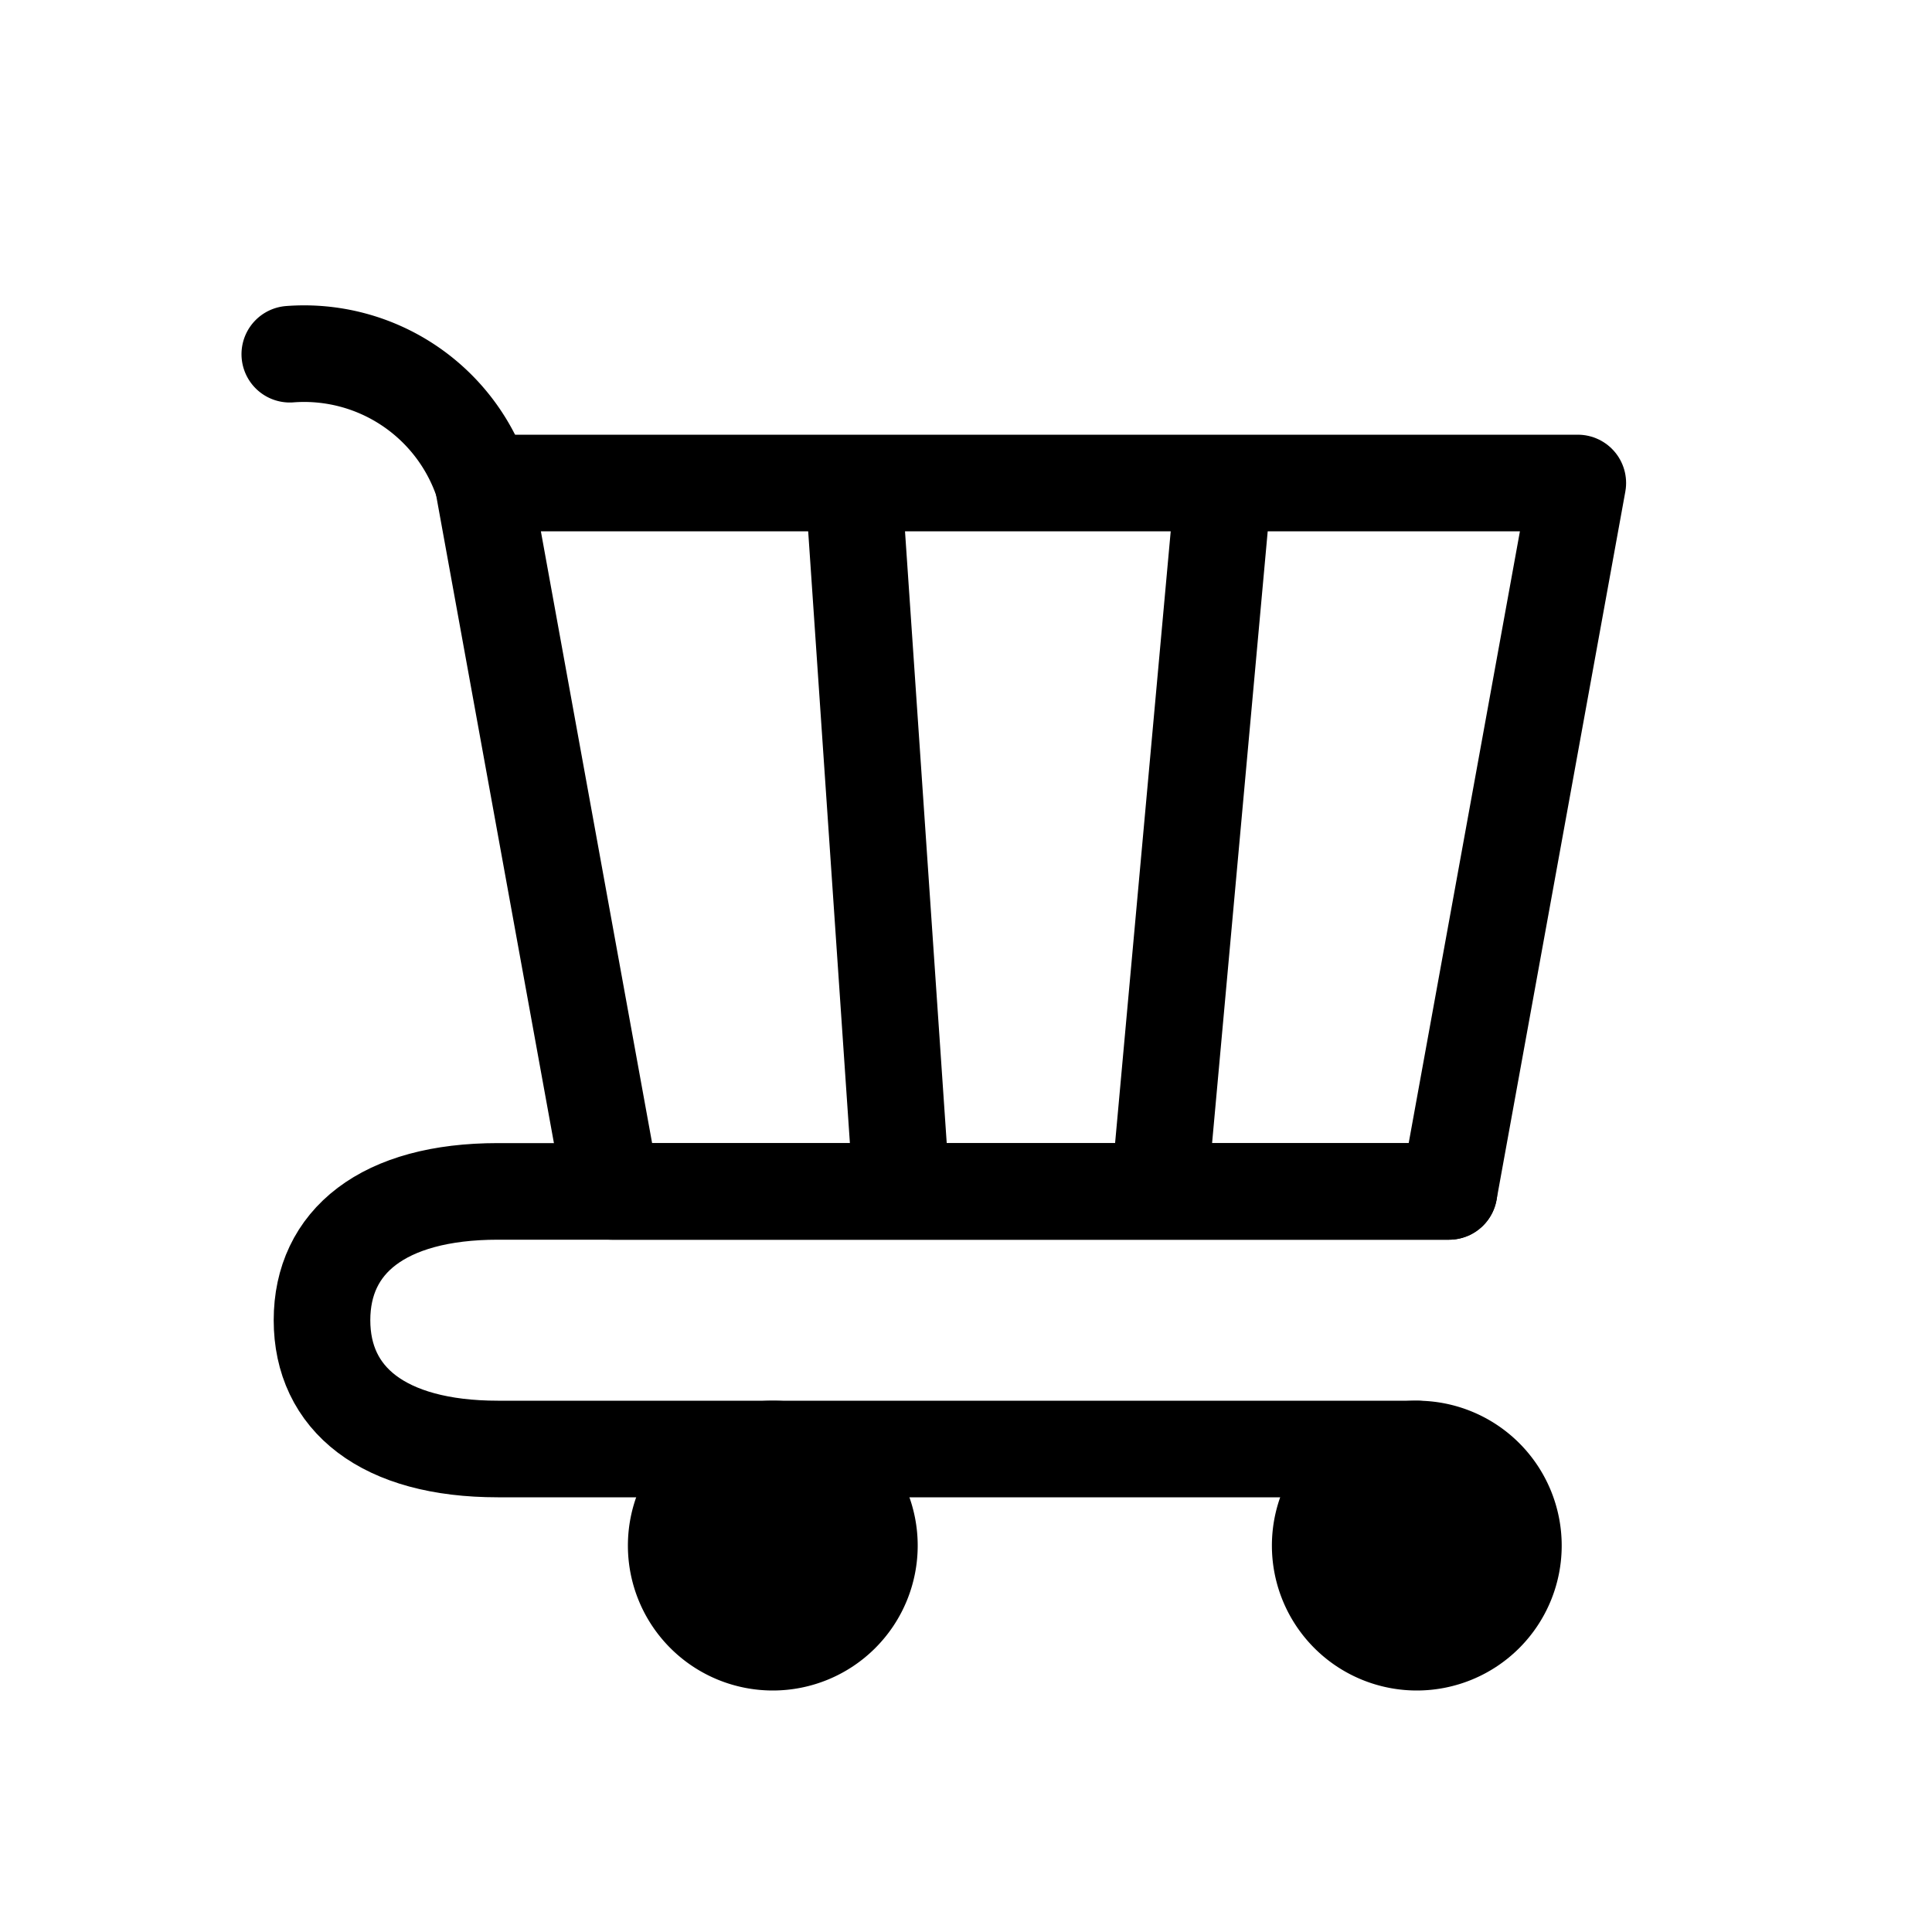 <svg xmlns="http://www.w3.org/2000/svg" xmlns:xlink="http://www.w3.org/1999/xlink" width="30" height="30" viewBox="0 0 30 30">
  <defs>
    <clipPath id="clip-path">
      <rect id="長方形_1553" data-name="長方形 1553" width="30" height="30" transform="translate(1995 -2674)" fill="#e8e8e8"/>
    </clipPath>
  </defs>
  <g id="cart-icon" transform="translate(-1995 2674)" clip-path="url(#clip-path)">
    <g id="source_icons_cart-alt_1_" data-name="source_icons_cart-alt (1)" transform="translate(1997.5 -2670.5)">
      <path id="パス_5" data-name="パス 5" d="M19.5,22A1.5,1.5,0,1,0,18,20.5,1.5,1.5,0,0,0,19.5,22Z" stroke="#000" stroke-linecap="round" stroke-linejoin="round" stroke-width="1.5"/>
      <path id="パス_6" data-name="パス 6" d="M9.5,22A1.5,1.5,0,1,0,8,20.5,1.5,1.5,0,0,0,9.5,22Z" stroke="#000" stroke-linecap="round" stroke-linejoin="round" stroke-width="1.5"/>
      <path id="パス_7" data-name="パス 7" d="M16.5,4H22L20,15H15.5m1-11-1,11m1-11H10.75M15.5,15h-4M10.75,4H5L7,15h4.5M10.75,4l.75,11" fill="none" stroke="#000" stroke-linecap="round" stroke-linejoin="round" stroke-width="1.5"/>
      <path id="パス_8" data-name="パス 8" d="M5,4A2.925,2.925,0,0,0,2,2" fill="none" stroke="#000" stroke-linecap="round" stroke-linejoin="round" stroke-width="1.5"/>
      <path id="パス_9" data-name="パス 9" d="M20,15H5.231C3.446,15,2.5,15.781,2.5,17s.946,2,2.731,2H19.5" fill="none" stroke="#000" stroke-linecap="round" stroke-linejoin="round" stroke-width="1.5"/>
    </g>
  </g>
</svg>
